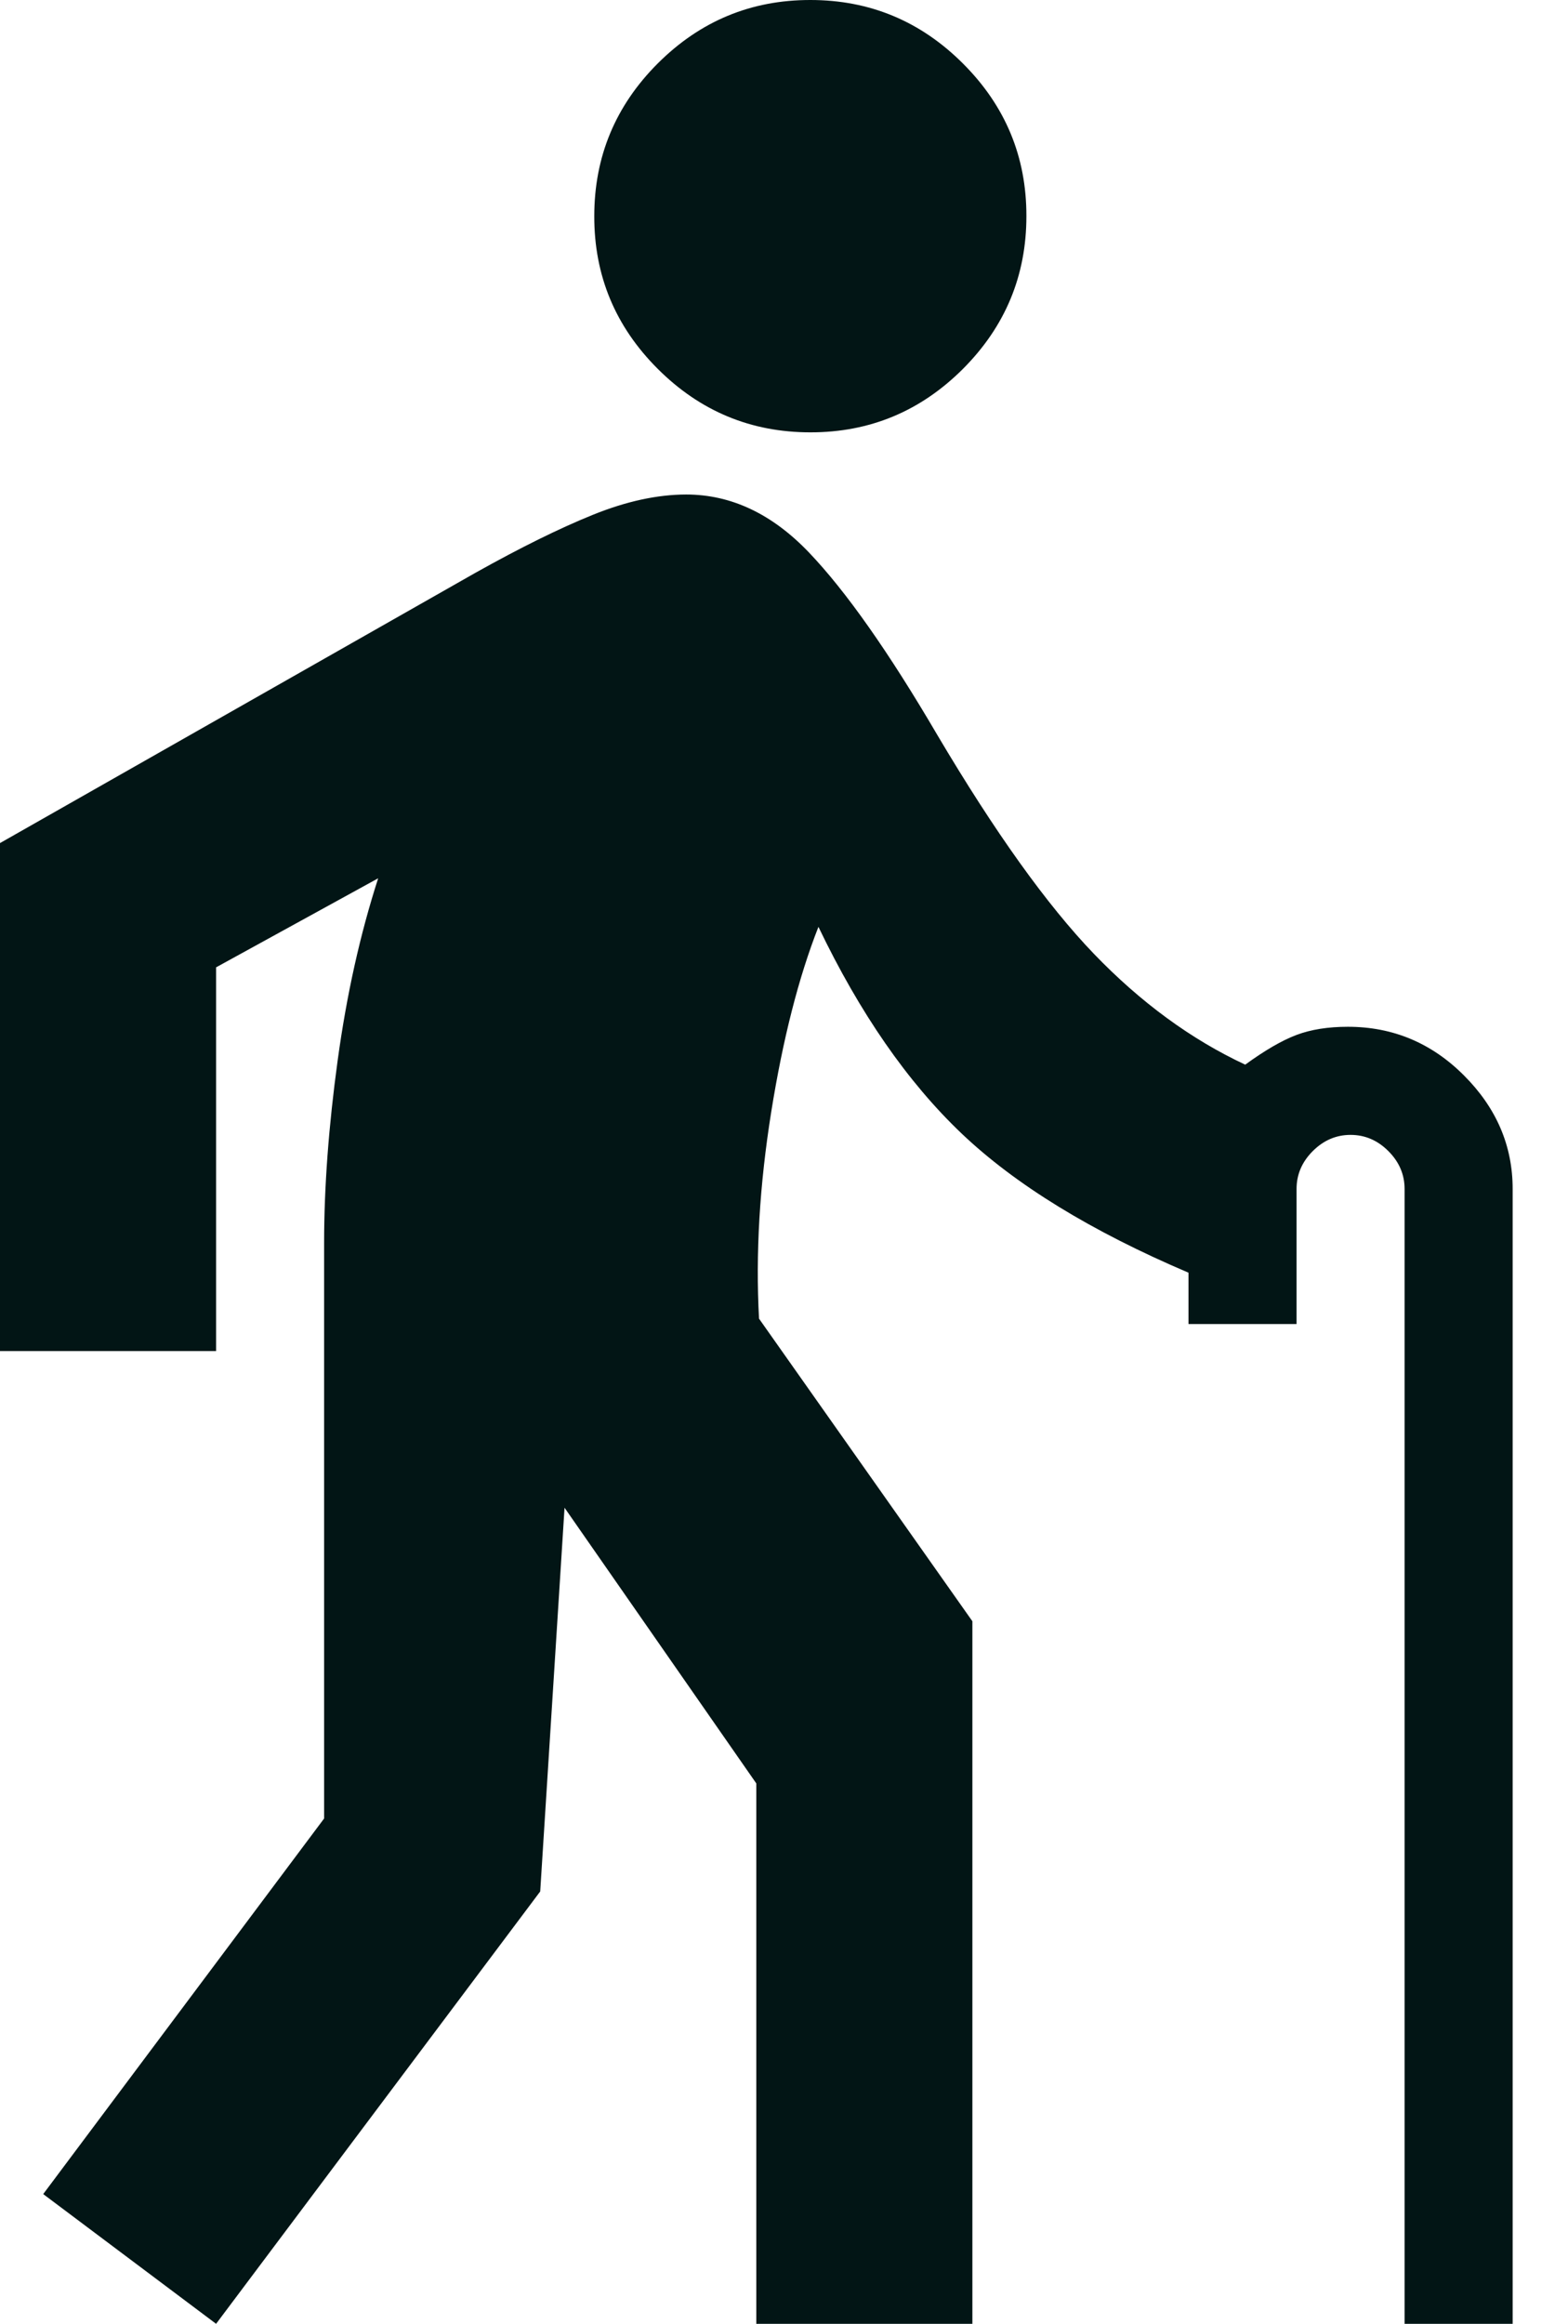 <?xml version="1.0" encoding="UTF-8"?>
<svg xmlns="http://www.w3.org/2000/svg" width="27" height="40" viewBox="0 0 27 40" fill="none">
  <path d="M3.721 40L0.744 37.767L5.581 31.302V21.395C5.581 20.434 5.659 19.387 5.814 18.255C5.969 17.122 6.202 16.077 6.512 15.118L3.721 16.651V23.256H0V14.512L8.186 9.86C8.961 9.426 9.636 9.093 10.21 8.861C10.784 8.629 11.319 8.513 11.814 8.512C12.589 8.512 13.295 8.845 13.931 9.511C14.567 10.177 15.304 11.224 16.14 12.651C17.132 14.326 18.031 15.581 18.837 16.419C19.643 17.256 20.512 17.892 21.442 18.326C21.783 18.078 22.078 17.907 22.326 17.814C22.574 17.721 22.868 17.674 23.209 17.674C23.985 17.674 24.651 17.953 25.209 18.512C25.767 19.07 26.047 19.721 26.047 20.465V40H24.186V20.465C24.186 20.217 24.093 20 23.907 19.814C23.721 19.628 23.504 19.535 23.256 19.535C23.008 19.535 22.791 19.628 22.605 19.814C22.419 20 22.326 20.217 22.326 20.465V22.791H20.465V21.907C18.791 21.194 17.488 20.395 16.558 19.511C15.628 18.626 14.806 17.441 14.093 15.954C13.752 16.822 13.481 17.884 13.28 19.14C13.079 20.397 13.009 21.583 13.07 22.698L16.744 27.907V40H13.023V30.698L9.721 25.953L9.302 32.558L3.721 40ZM13.954 7.442C12.93 7.442 12.054 7.077 11.325 6.348C10.595 5.619 10.231 4.743 10.233 3.721C10.233 2.698 10.597 1.821 11.326 1.092C12.056 0.363 12.931 -0.001 13.954 3.15869e-06C14.977 3.15869e-06 15.853 0.365 16.582 1.094C17.312 1.823 17.676 2.699 17.674 3.721C17.674 4.744 17.31 5.62 16.581 6.35C15.851 7.079 14.976 7.443 13.954 7.442Z" fill="#021515"></path>
</svg>
